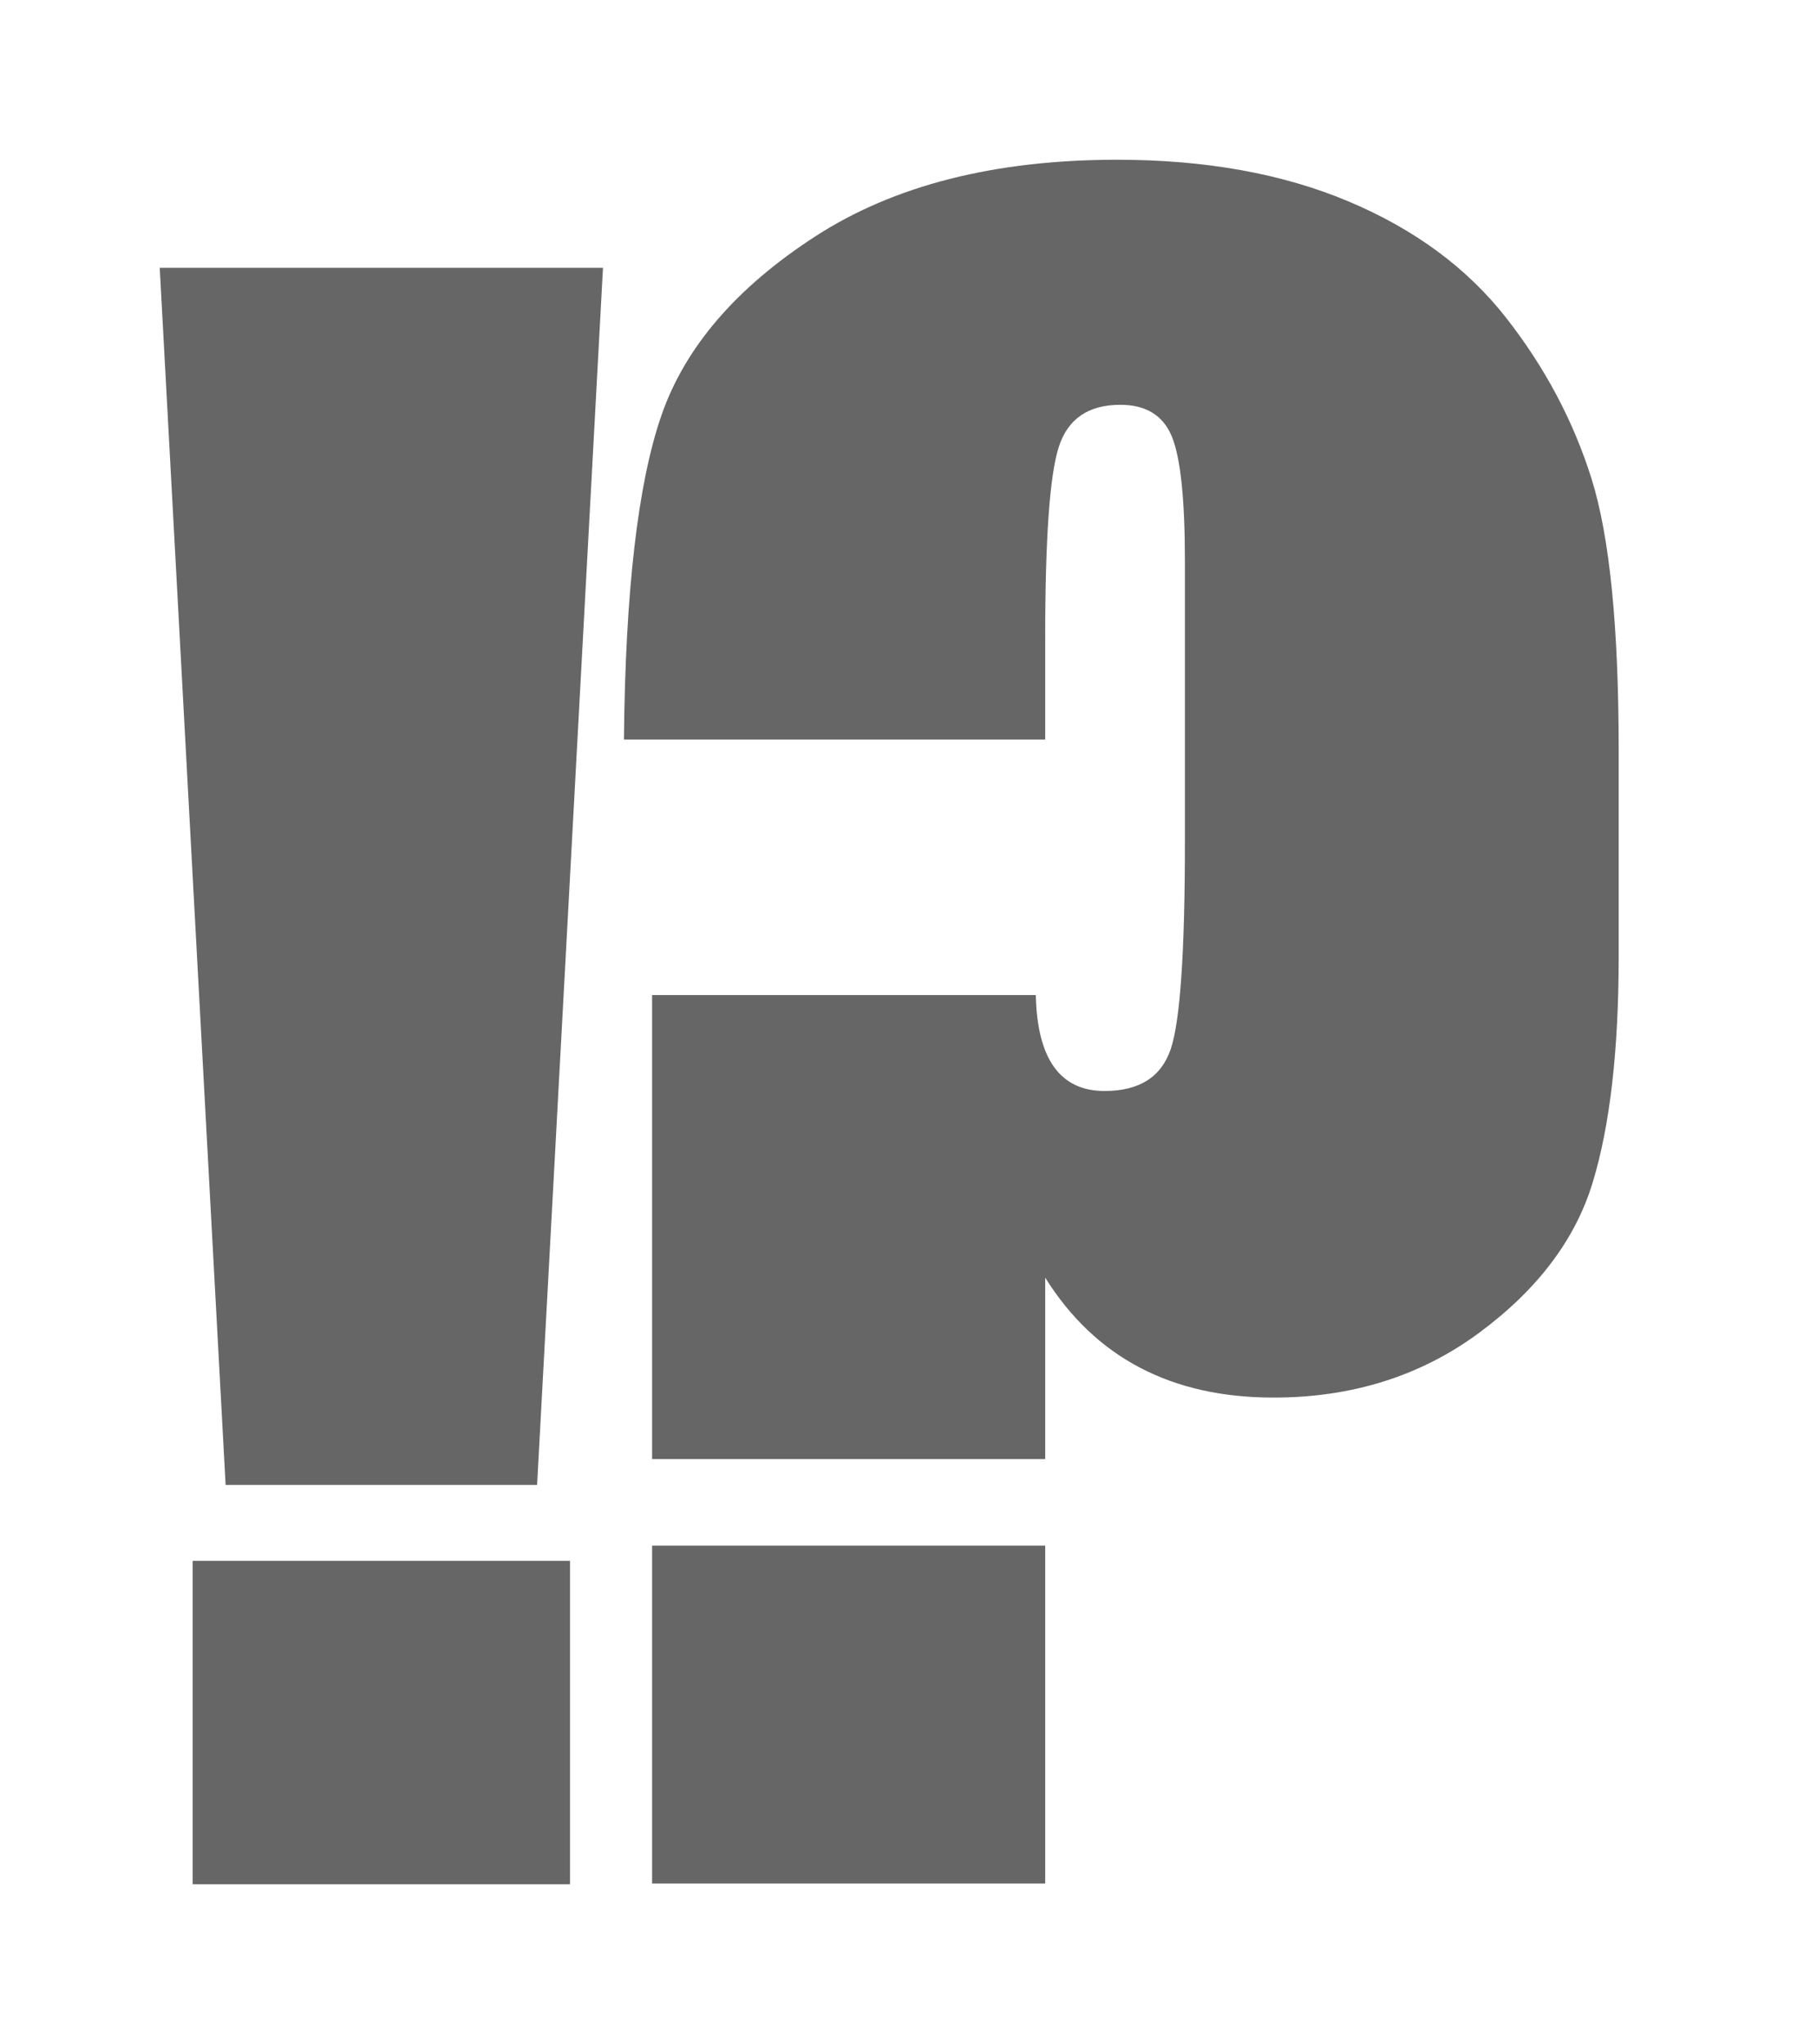 <?xml version="1.0" encoding="UTF-8" standalone="no"?>
<!DOCTYPE svg PUBLIC "-//W3C//DTD SVG 1.1//EN" "http://www.w3.org/Graphics/SVG/1.1/DTD/svg11.dtd">
<svg xmlns:xl="http://www.w3.org/1999/xlink" xmlns="http://www.w3.org/2000/svg" xmlns:dc="http://purl.org/dc/elements/1.1/" version="1.1" viewBox="836.164 505.725 113.754 127.953" width="113.754" height="127.953">
  <defs/>
  <g id="Canvas_1" stroke-opacity="1" stroke-dasharray="none" fill="none" stroke="none" fill-opacity="1">
    <title>Canvas 1</title>
    <g id="Canvas_1_Layer_1">
      <title>Layer 1</title>
      <g id="Graphic_69">
        <title>?</title>
        <path d="M 901.599 552.02 L 875.226 552.02 C 875.313 542.75 876.096 535.983 877.576 531.718 C 879.056 527.453 882.265 523.721 887.205 520.523 C 892.144 517.324 898.444 515.725 906.103 515.725 C 911.63 515.725 916.461 516.595 920.595 518.336 C 924.729 520.077 928.015 522.503 930.452 525.614 C 932.889 528.726 934.673 532.088 935.805 535.7 C 936.937 539.312 937.502 544.97 937.502 552.673 L 937.502 565.598 C 937.502 571.473 936.958 576.195 935.87 579.763 C 934.782 583.332 932.41 586.465 928.755 589.164 C 925.099 591.862 920.813 593.211 915.895 593.211 C 909.497 593.211 904.732 590.708 901.599 585.704 L 901.599 597.062 L 876.989 597.062 L 876.989 568.013 L 901.011 568.013 C 901.098 572.017 902.534 574.019 905.32 574.019 C 907.496 574.019 908.877 573.138 909.465 571.375 C 910.052 569.612 910.346 565.293 910.346 558.417 L 910.346 540.857 C 910.346 536.984 910.074 534.384 909.53 533.056 C 908.986 531.729 907.909 531.065 906.299 531.065 C 904.297 531.065 903.013 531.946 902.447 533.709 C 901.882 535.472 901.599 539.443 901.599 545.622 Z M 901.599 602.48 L 901.599 623.631 L 876.989 623.631 L 876.989 602.48 Z" fill="#666"/>
      </g>
      <g id="Graphic_75">
        <title>!</title>
        <path d="M 873.914 522.49 L 869.789 598.678 L 850.289 598.678 L 846.164 522.49 Z M 871.851 603.428 L 871.851 623.678 L 848.226 623.678 L 848.226 603.428 Z" fill="#666"/>
      </g>
    </g>
  </g>
</svg>
